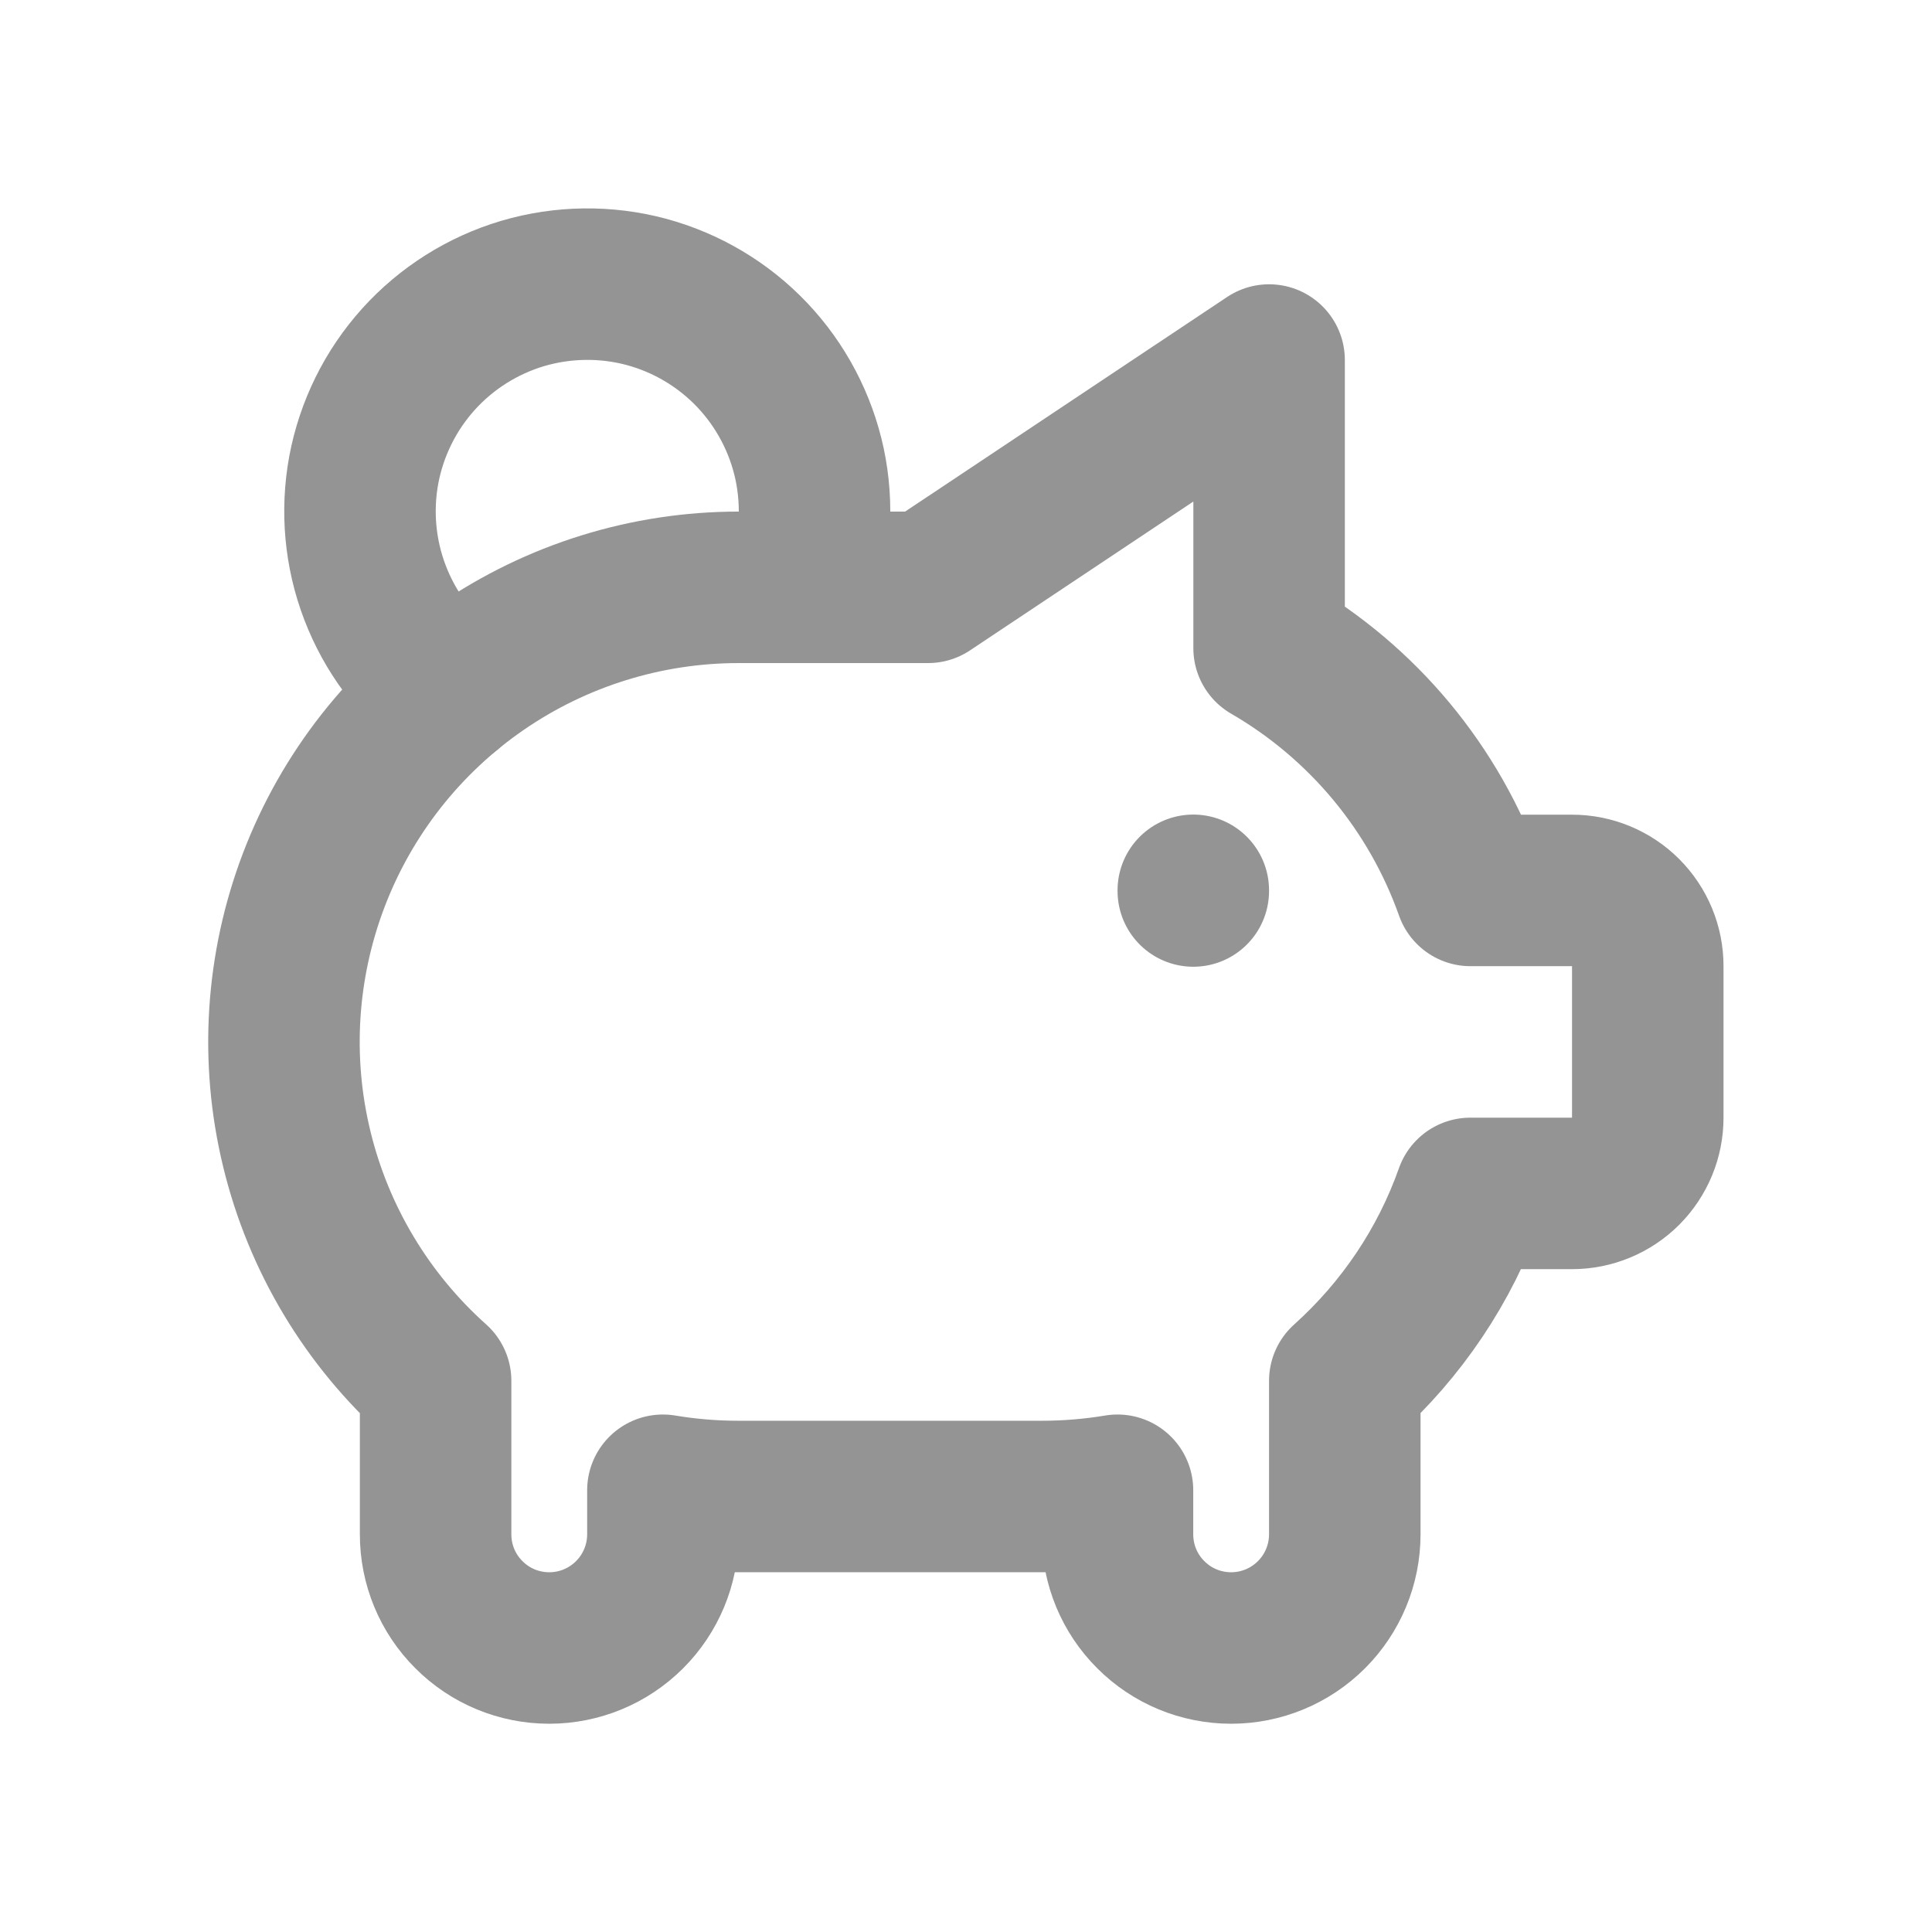 <svg width="20" height="20" viewBox="0 0 17 16" fill="none" xmlns="http://www.w3.org/2000/svg">
<path d="M10.5 7.334V7.34M3.949 5.586C3.656 5.361 3.432 5.06 3.3 4.715C3.168 4.371 3.134 3.997 3.201 3.634C3.269 3.272 3.435 2.935 3.682 2.661C3.929 2.387 4.247 2.187 4.6 2.082C4.954 1.978 5.33 1.973 5.686 2.068C6.042 2.164 6.365 2.356 6.619 2.624C6.872 2.891 7.047 3.224 7.124 3.584C7.2 3.945 7.176 4.32 7.053 4.668" stroke="#949494" stroke-width="1.333" stroke-linecap="round" stroke-linejoin="round"/>
<path d="M11.167 2.668V5.203C11.992 5.681 12.62 6.436 12.939 7.335H13.833C14.009 7.335 14.179 7.405 14.304 7.53C14.429 7.655 14.499 7.824 14.499 8.001V9.335C14.499 9.511 14.429 9.681 14.304 9.806C14.179 9.931 14.009 10.001 13.833 10.001H12.938C12.714 10.635 12.333 11.201 11.833 11.65V13.001C11.833 13.267 11.727 13.521 11.54 13.708C11.352 13.896 11.098 14.001 10.833 14.001C10.567 14.001 10.313 13.896 10.126 13.708C9.938 13.521 9.833 13.267 9.833 13.001V12.613C9.612 12.65 9.389 12.668 9.166 12.668H6.499C6.276 12.668 6.053 12.65 5.833 12.613V13.001C5.833 13.267 5.727 13.521 5.54 13.708C5.352 13.896 5.098 14.001 4.833 14.001C4.567 14.001 4.313 13.896 4.126 13.708C3.938 13.521 3.833 13.267 3.833 13.001V11.65C3.229 11.11 2.803 10.399 2.612 9.612C2.42 8.825 2.473 7.998 2.762 7.241C3.051 6.484 3.563 5.833 4.231 5.373C4.898 4.914 5.689 4.668 6.499 4.668H8.166L11.167 2.668Z" stroke="#949494" stroke-width="1.333" stroke-linecap="round" stroke-linejoin="round"/>
</svg>
